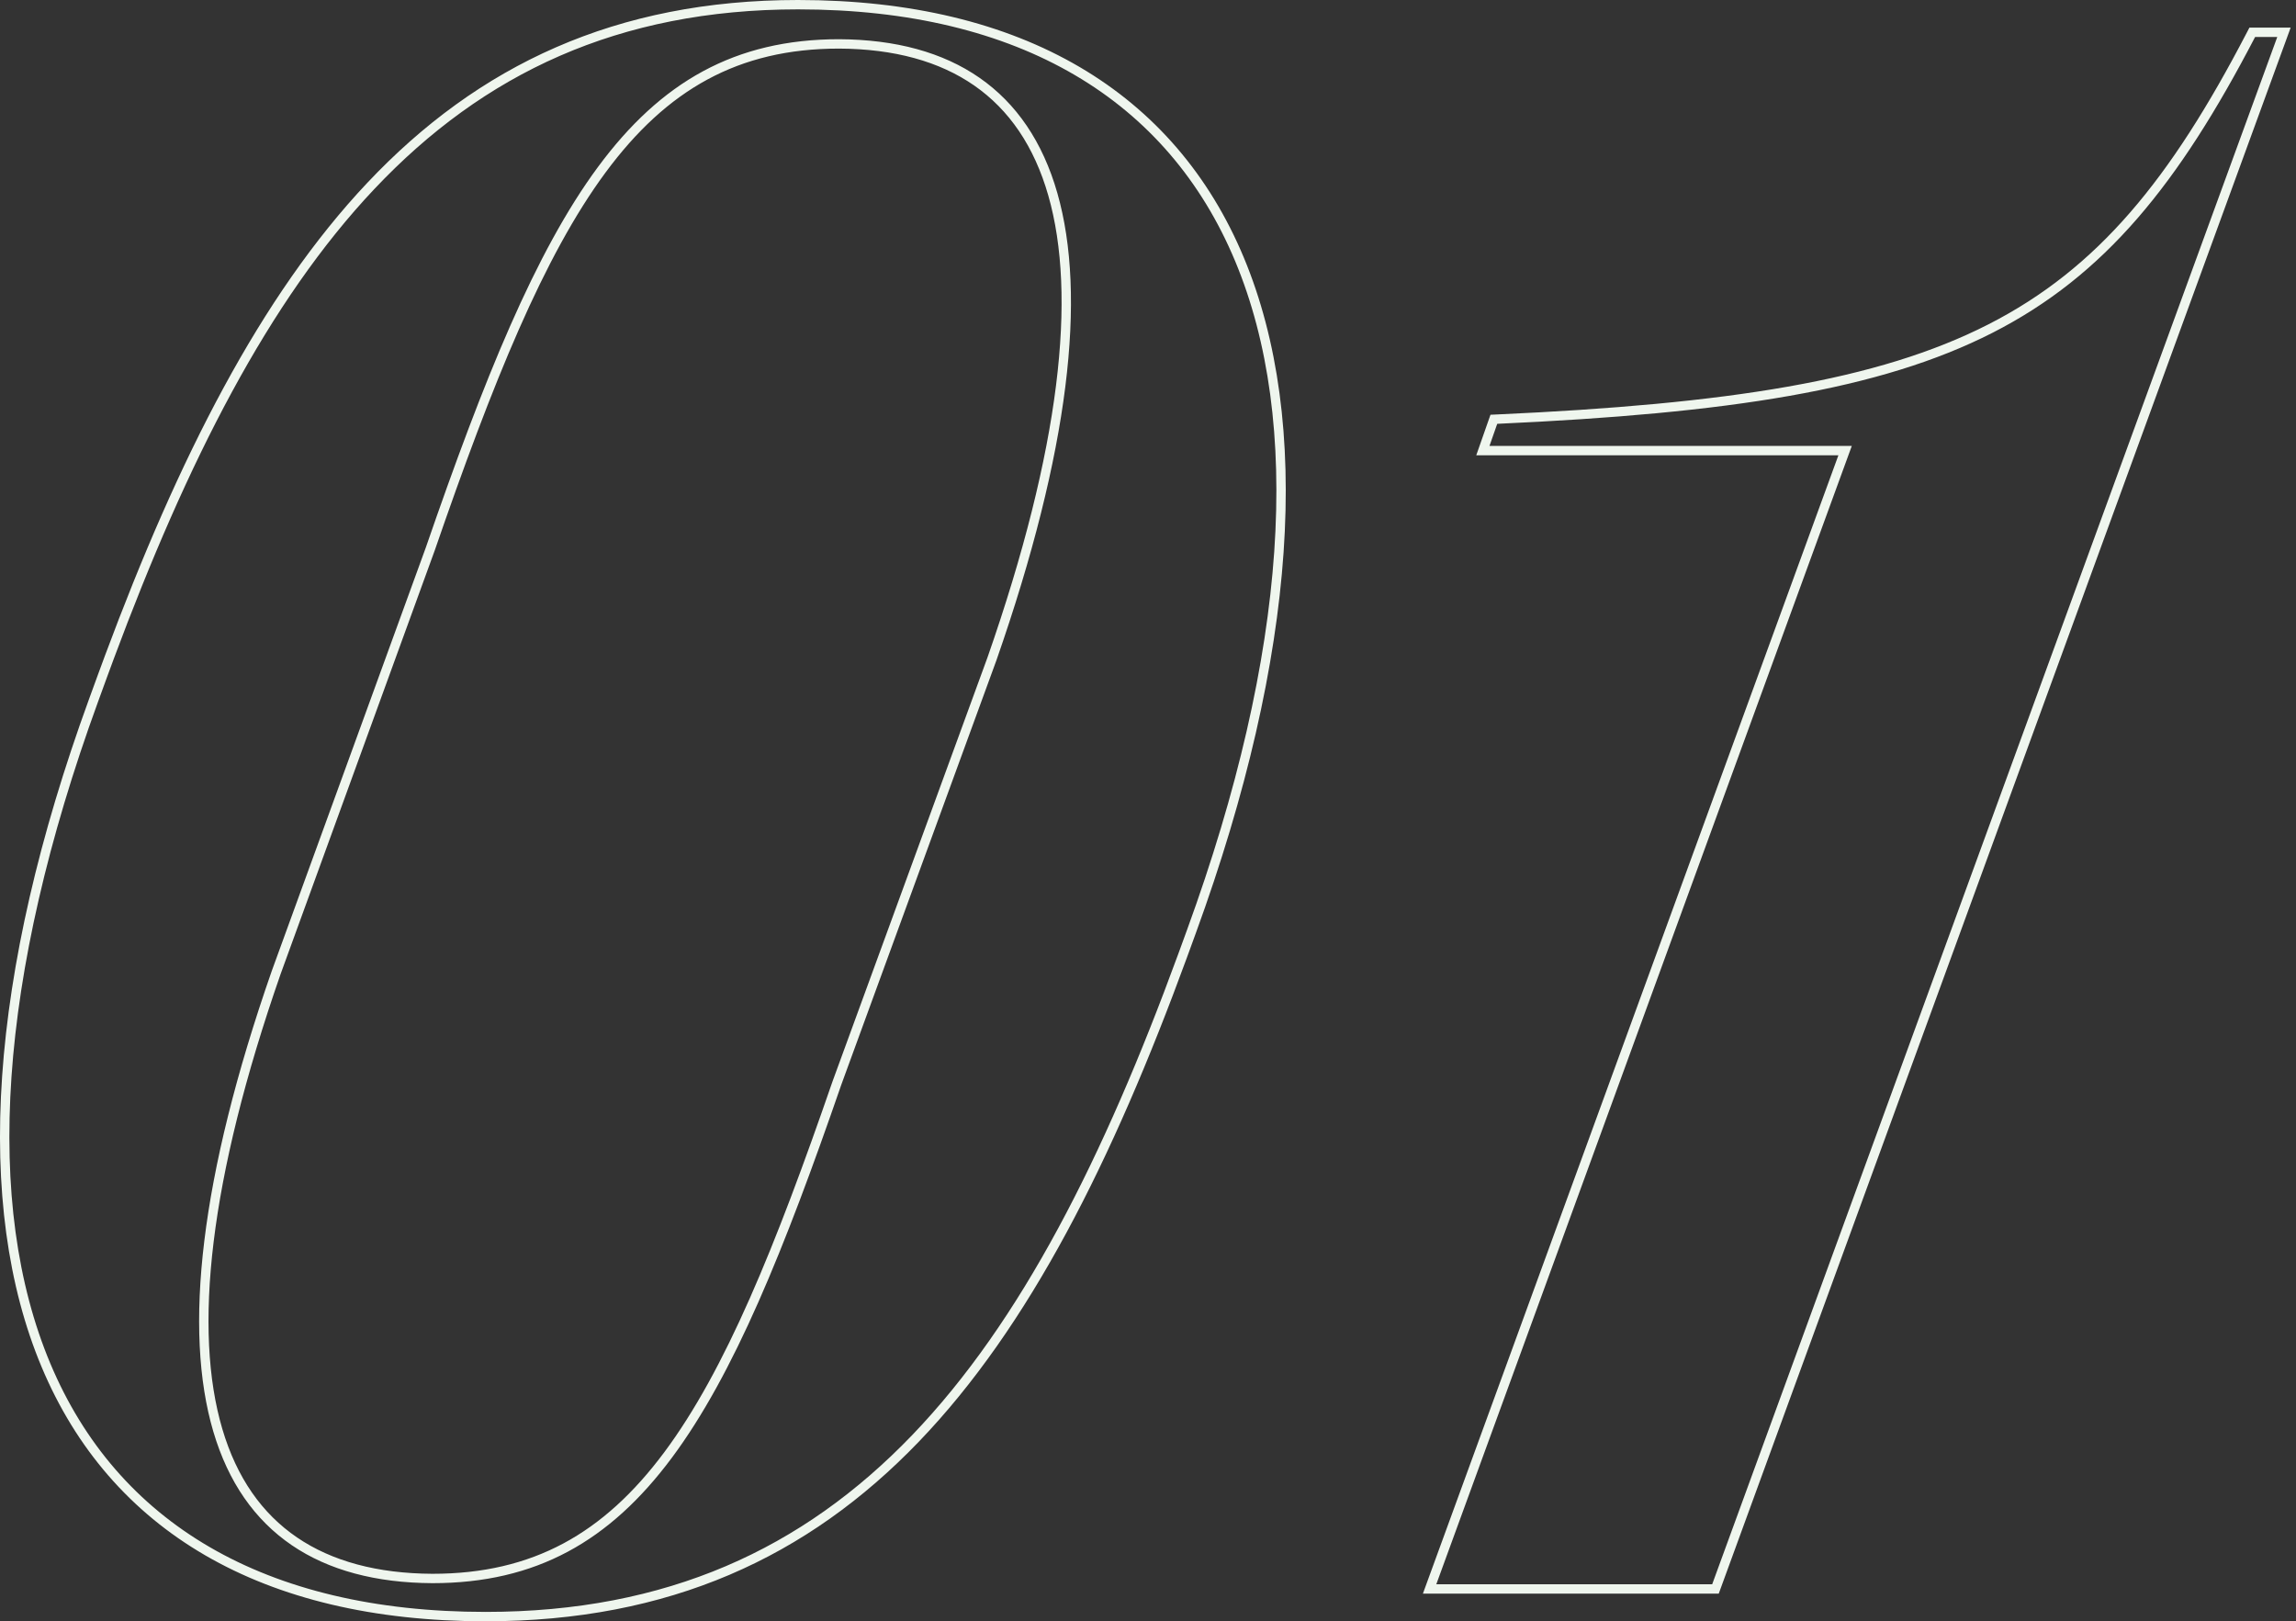 <svg width="245" height="173" viewBox="0 0 245 173" fill="none" xmlns="http://www.w3.org/2000/svg">
<rect x="0" y="0" width="245" height="173" fill="#333333" stroke="none"/>
<path d="M85.161 0.5C109.02 0.5 125.017 10.31 132.265 27.681C139.488 44.994 137.966 69.699 127.13 99.408L126.185 102.002L126.184 102.003C118.255 123.662 109.418 141.284 97.685 153.492C85.93 165.722 71.287 172.5 51.82 172.5C28.023 172.5 12.114 162.84 4.909 145.688C-2.271 128.595 -0.749 104.185 9.969 74.772L10.915 72.177L11.672 70.125C19.52 49.05 28.223 31.861 39.574 19.835C51.312 7.399 65.867 0.5 85.161 0.5ZM243.715 3.448L243.47 4.12L183.172 169.224L183.052 169.552H152.548L152.793 168.88L196.885 48.083H158.232L158.466 47.417L159.293 45.059L159.405 44.74L159.742 44.725C184.449 43.604 200.492 41.129 212.388 35.065C224.254 29.015 232.055 19.361 240.191 3.718L240.332 3.448H243.715ZM89.534 4.685C84.05 4.685 79.376 5.811 75.252 8.042C71.125 10.275 67.523 13.628 64.208 18.117C57.565 27.113 52.118 40.605 45.908 58.596L45.905 58.603L29.473 103.764C21.796 125.792 20.098 141.971 23.244 152.621C24.812 157.93 27.581 161.854 31.411 164.465C35.246 167.079 40.187 168.403 46.145 168.433C51.602 168.433 56.248 167.328 60.341 165.141C64.436 162.952 68.004 159.665 71.282 155.265C77.85 146.446 83.209 133.221 89.3 115.584L89.303 115.575L105.854 70.29C113.647 47.97 115.436 31.556 112.347 20.743C110.807 15.352 108.058 11.366 104.243 8.715C100.424 6.06 95.491 4.714 89.534 4.685Z" stroke="#EFF6EE"/>
</svg>
